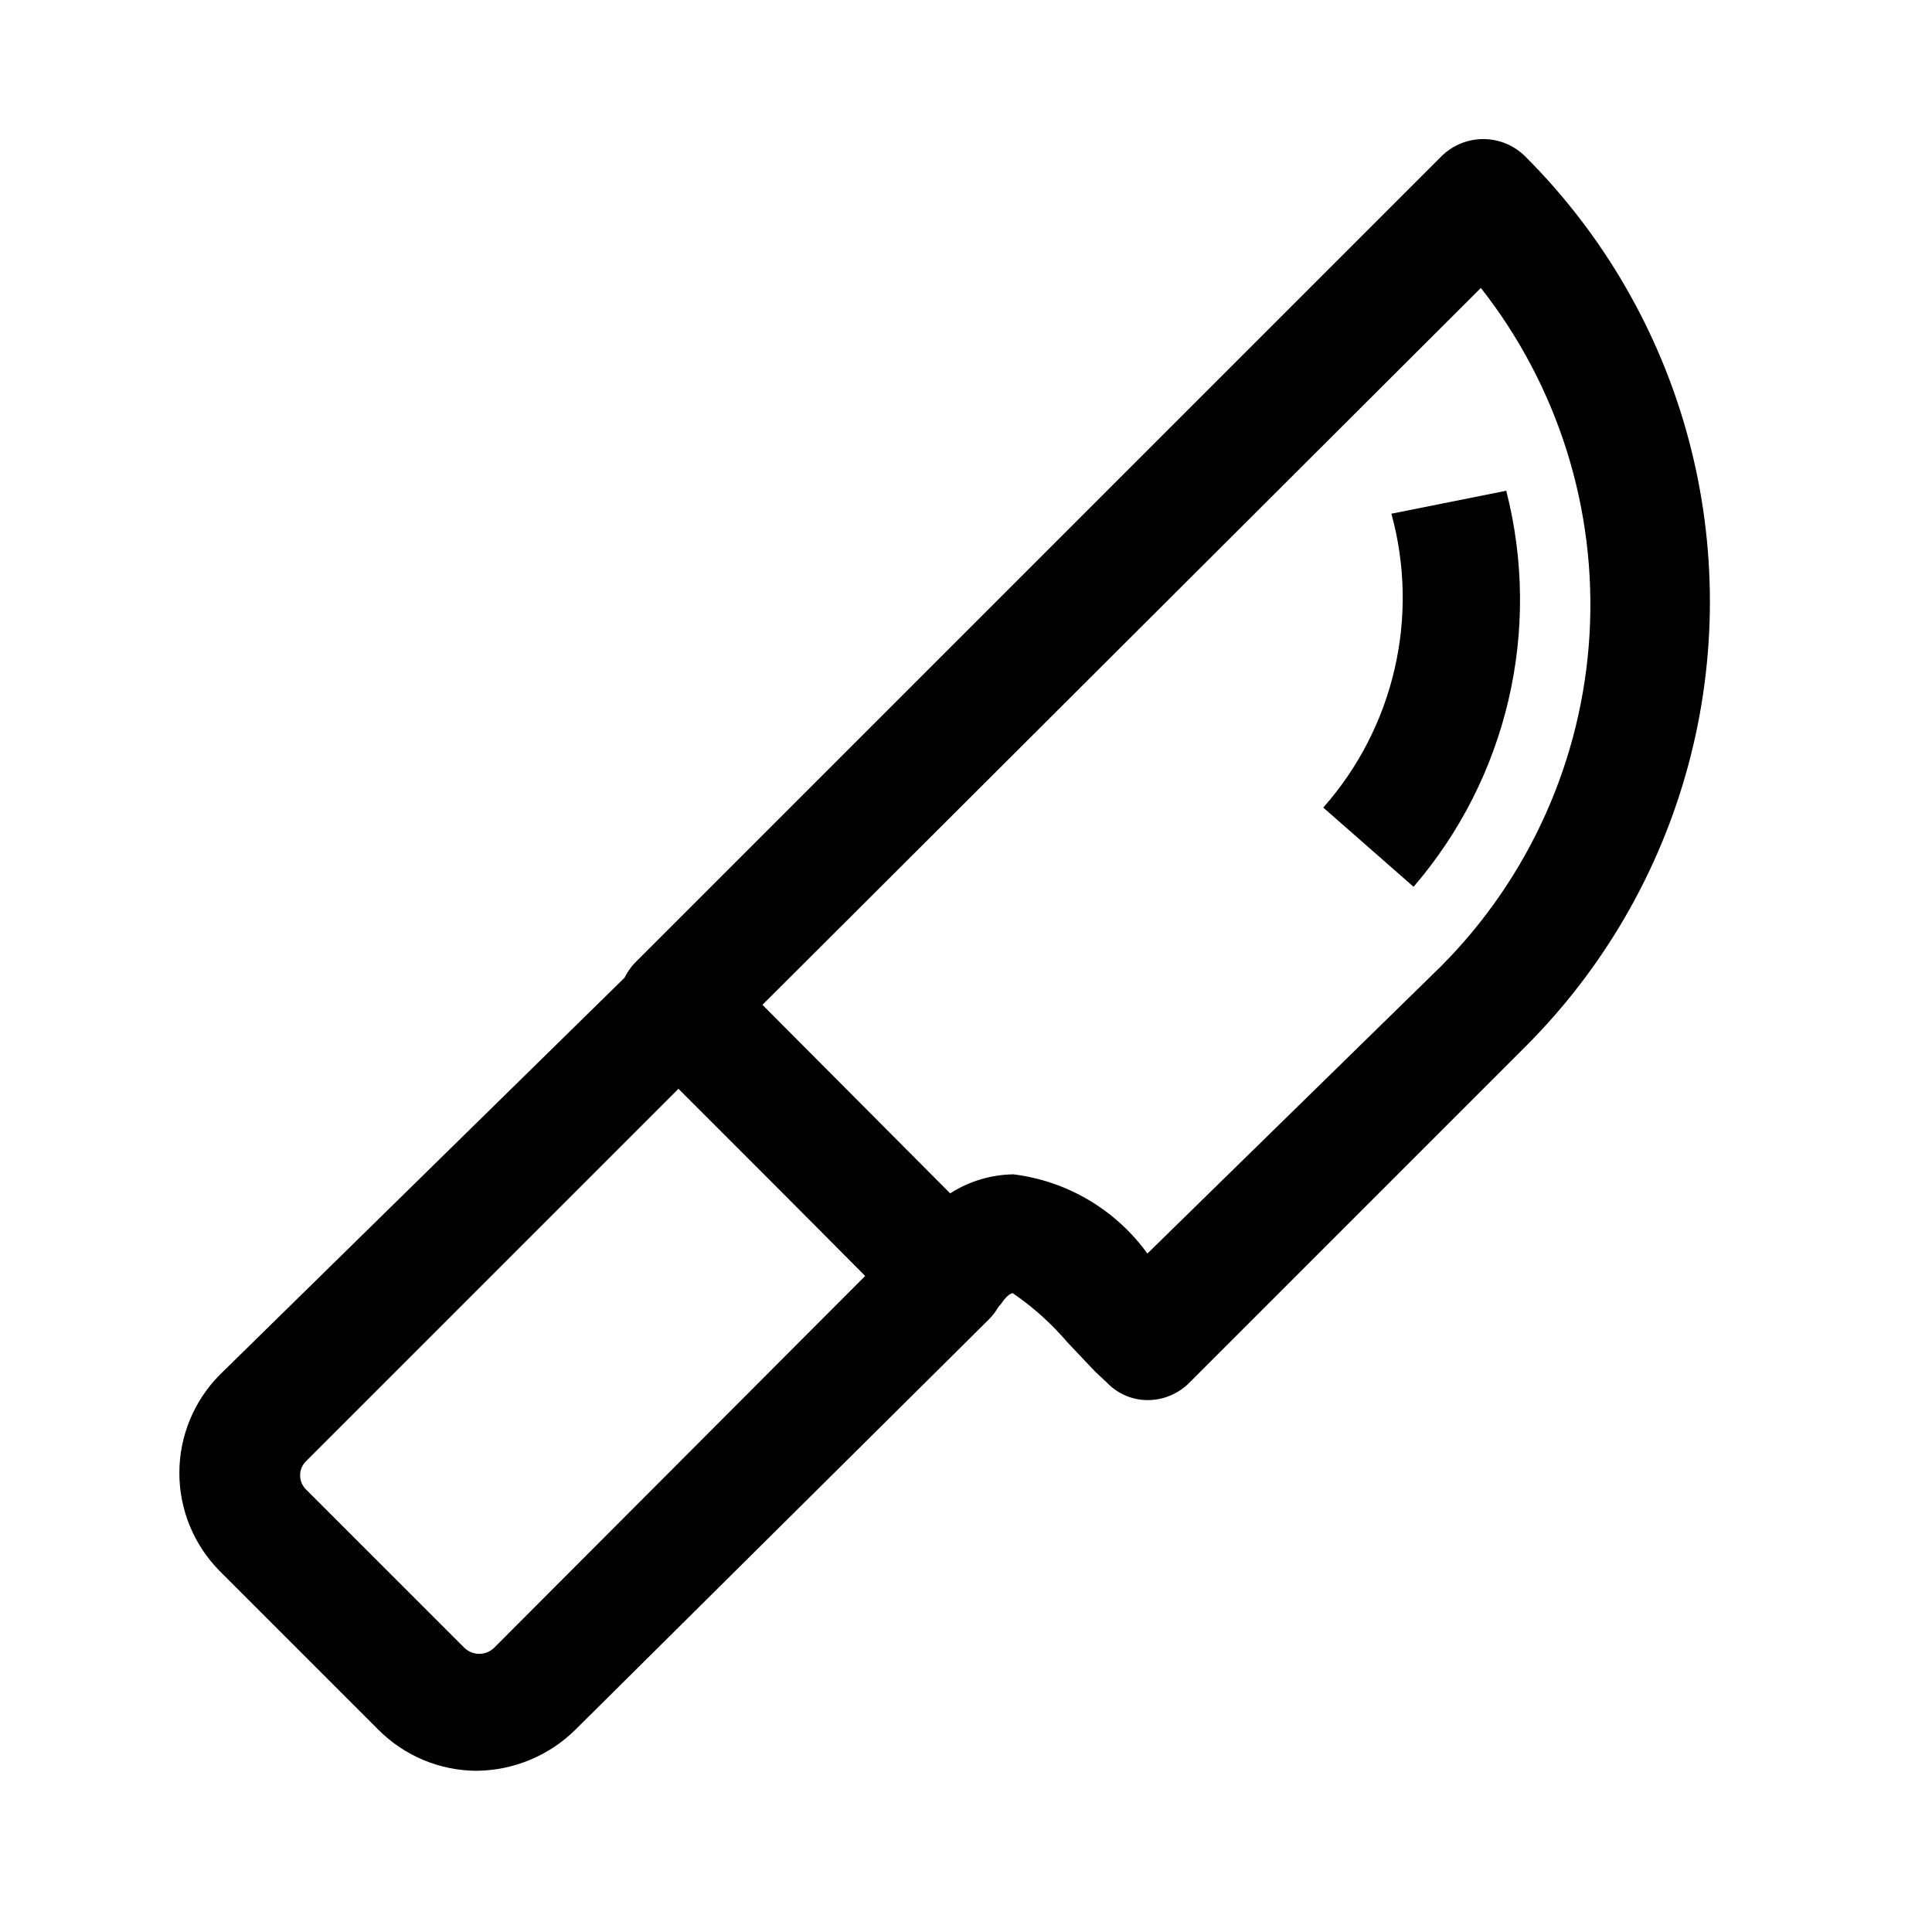 <?xml version="1.0" encoding="UTF-8"?>
<!-- The Best Svg Icon site in the world: iconSvg.co, Visit us! https://iconsvg.co -->
<svg fill="#000000" width="800px" height="800px" version="1.1" viewBox="144 144 512 512" xmlns="http://www.w3.org/2000/svg">
 <g>
  <path d="m270.27 613.28c-9.777-0.051-19.137-3.977-26.027-10.914l-41.984-41.984c-6.871-6.922-10.727-16.277-10.727-26.031s3.856-19.109 10.727-26.031l110.42-108.32c2.953-2.949 6.953-4.606 11.125-4.606s8.176 1.656 11.125 4.606l71.164 71.164v-0.004c2.961 2.988 4.621 7.027 4.621 11.23 0 4.207-1.66 8.246-4.621 11.234l-109.58 108.74c-6.992 6.914-16.406 10.828-26.242 10.914zm53.531-180.74-98.664 98.664c-1.023 0.988-1.605 2.352-1.605 3.777 0 1.426 0.582 2.789 1.605 3.781l41.984 41.984v-0.004c2.184 2.055 5.586 2.055 7.769 0l98.453-98.664z"/>
  <path d="m448.49 515.04c-4.191 0.094-8.23-1.582-11.125-4.617l-3.148-2.938-7.348-7.766v-0.004c-4.231-4.961-9.102-9.336-14.484-13.016 0 0-1.258 0-3.148 2.938l-3.148 3.148v0.004c-2.953 2.945-6.953 4.602-11.125 4.602-4.172 0-8.176-1.656-11.125-4.602l-71.164-71.793c-3-2.926-4.695-6.938-4.695-11.129 0-4.188 1.695-8.199 4.695-11.125l213.28-213.28c2.953-2.949 6.957-4.606 11.129-4.606s8.172 1.656 11.125 4.606c20.734 20.691 35.648 46.488 43.242 74.781 7.59 28.297 7.59 58.09 0 86.387-7.594 28.293-22.508 54.086-43.242 74.781l-89.008 89.008c-2.832 2.871-6.672 4.527-10.707 4.617zm-35.895-59.828c14.227 1.77 27.078 9.375 35.477 20.992l77.879-76.199c23.383-23.512 37.359-54.758 39.289-87.859 1.934-33.098-8.305-65.762-28.793-91.836l-190.39 189.98 49.75 49.961c5.016-3.215 10.836-4.961 16.793-5.039z"/>
  <path d="m518.61 379.01-23.93-20.992h-0.004c18.785-21.246 25.574-50.539 18.055-77.883l30.438-6.086c9.465 36.898 0.293 76.09-24.559 104.96z"/>
 </g>
</svg>